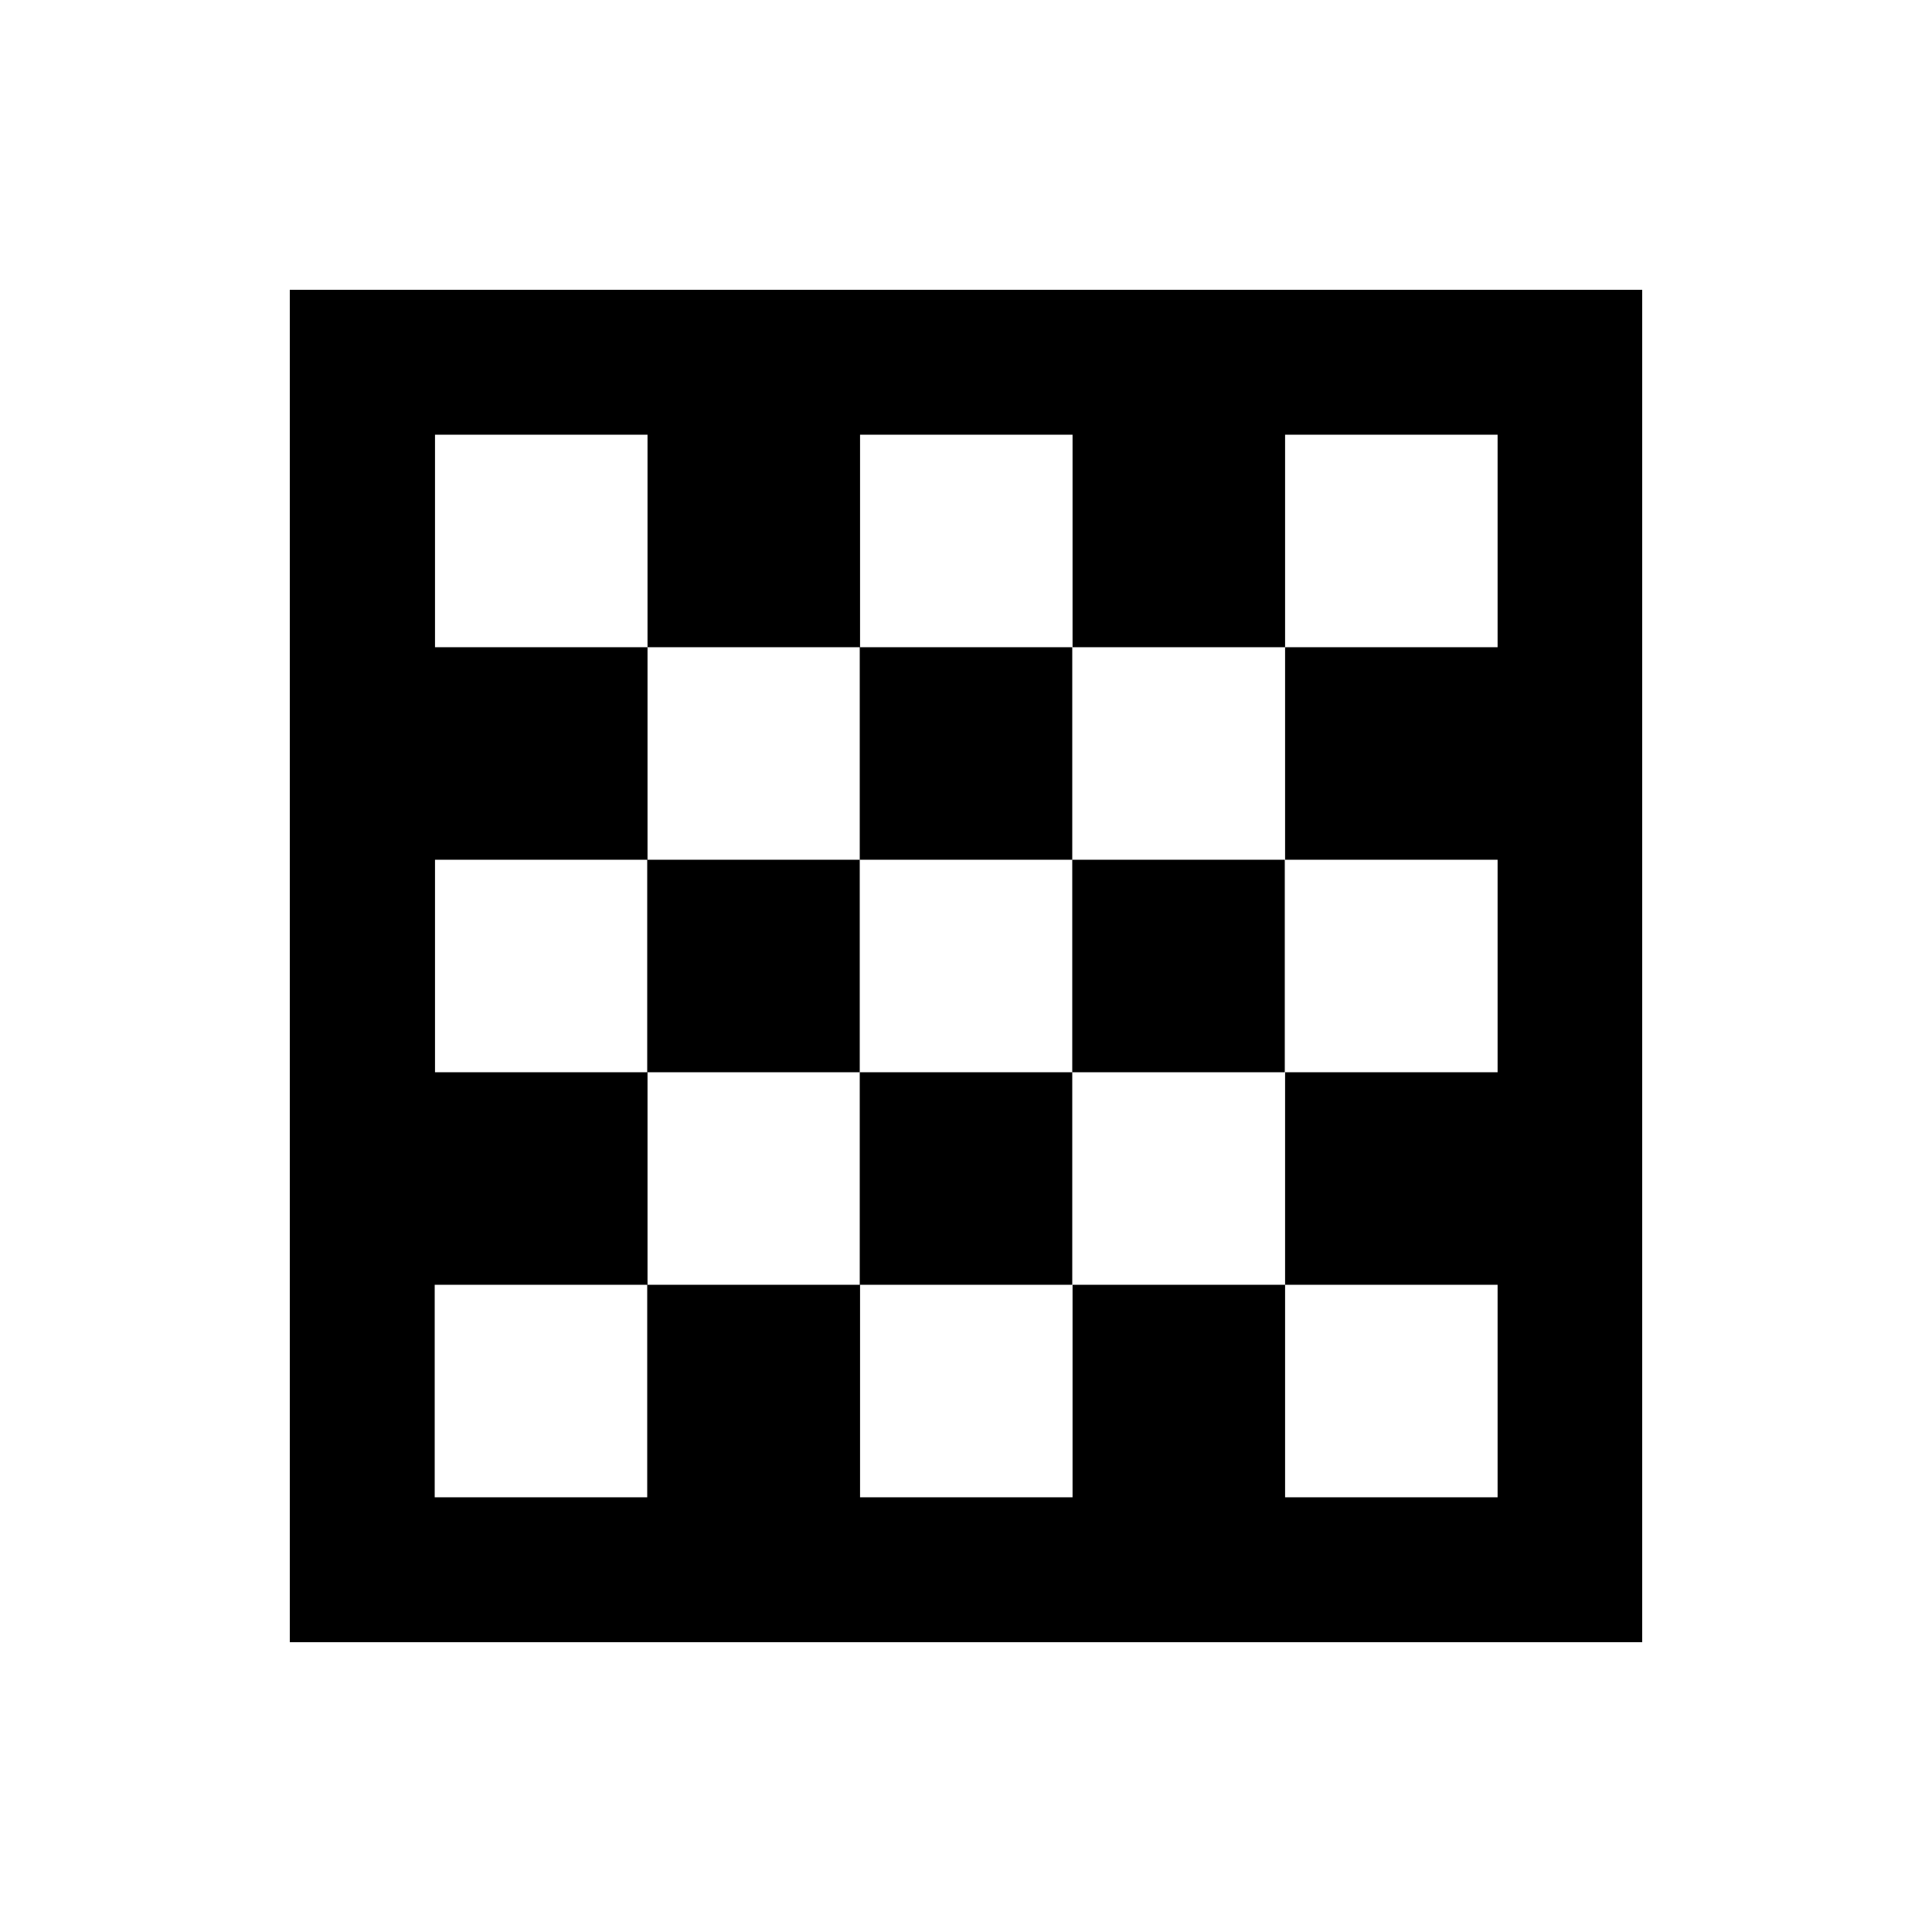 <svg xmlns="http://www.w3.org/2000/svg" viewBox="0 0 640 640"><!--! Font Awesome Pro 7.1.0 by @fontawesome - https://fontawesome.com License - https://fontawesome.com/license (Commercial License) Copyright 2025 Fonticons, Inc. --><path fill="currentColor" d="M544 544L544 96L96 96L96 544L544 544zM149.7 496L144 496L144 425.6L214.4 425.6L214.4 496L149.7 496zM490.4 496L425.7 496L425.7 425.6L355.3 425.6L355.3 496L284.9 496L284.9 425.6L214.5 425.6L214.5 355.2L144.1 355.2L144.1 284.8L214.5 284.8L214.5 214.4L144.1 214.4L144.1 144L214.5 144L214.5 214.4L284.9 214.4L284.9 144L355.3 144L355.3 214.4L425.7 214.4L425.7 144L496.1 144L496.1 214.4L425.7 214.4L425.7 284.8L496.1 284.8L496.1 355.2L425.7 355.2L425.7 425.6L496.1 425.6L496.1 496L490.4 496zM355.2 355.2L284.8 355.2L284.8 425.6L355.2 425.6L355.2 355.2zM355.2 355.2L425.6 355.2L425.6 284.8L355.2 284.8L355.2 355.2zM284.8 284.8L355.2 284.8L355.2 214.4L284.8 214.4L284.8 284.8zM284.8 355.2L284.8 284.8L214.4 284.8L214.4 355.2L284.8 355.2z"/></svg>